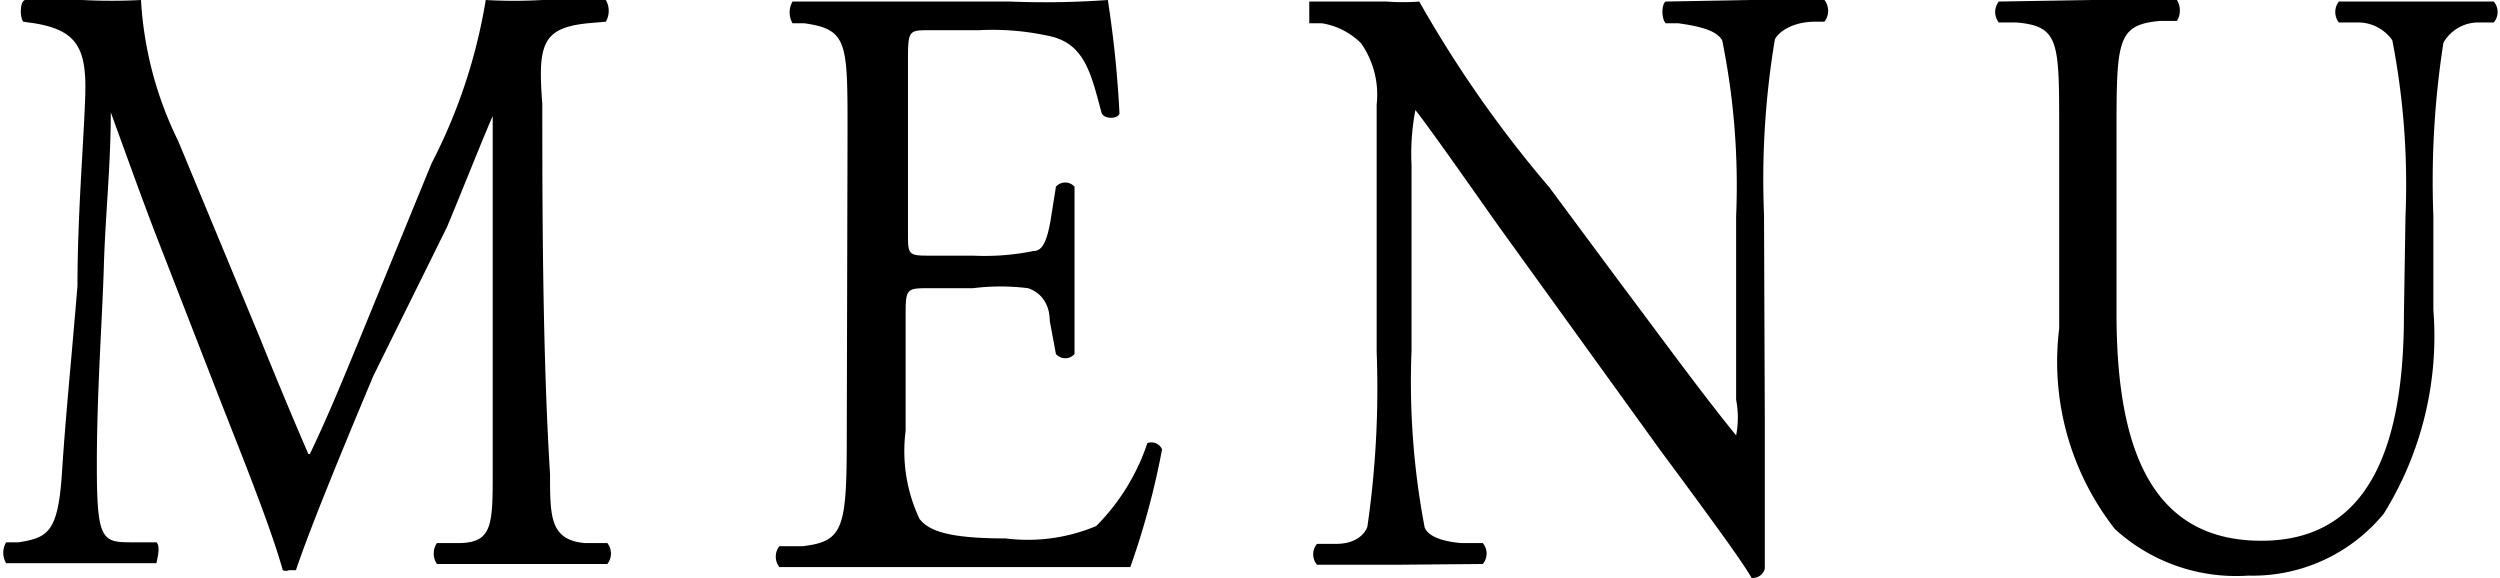 <svg xmlns="http://www.w3.org/2000/svg" viewBox="0 0 32.27 7.46"><title>アセット 28</title><g id="レイヤー_2" data-name="レイヤー 2"><g id="デザイン"><path d="M3.35,4.35c.21.52.41,1,.63,1.51H4c.25-.52.48-1.09.71-1.65l.86-2.1A7.06,7.06,0,0,0,6.27,0,6.32,6.32,0,0,0,7,0l.82,0a.28.28,0,0,1,0,.28L7.59.3C7,.36,6.94.57,7,1.34c0,1.17,0,3.2.1,4.78,0,.55,0,.85.45.89l.29,0a.22.22,0,0,1,0,.27l-1.09,0-1.11,0a.24.24,0,0,1,0-.27l.27,0c.45,0,.45-.23.45-.93l0-4.58h0c-.06.12-.41,1-.59,1.43L4.82,4.85c-.42,1-.83,2-1,2.51,0,0,0,0-.09,0a.1.1,0,0,1-.08,0c-.16-.58-.6-1.66-.81-2.2L2,3C1.82,2.53,1.63,2,1.43,1.45h0c0,.69-.07,1.32-.09,2S1.25,5.06,1.25,6s.06,1,.42,1l.35,0c.06.06,0,.24,0,.27-.31,0-.67,0-1,0s-.63,0-.94,0a.26.26,0,0,1,0-.27L.24,7c.38-.06.51-.13.56-.9S.91,4.78,1,3.69c0-.91.08-1.84.1-2.45S1,.39.44.3L.3.28C.25.21.26,0,.33,0l.73,0a7.24,7.24,0,0,0,.76,0A4.72,4.72,0,0,0,2.3,1.82Z"/><path d="M10.94,1.69c0-1.15,0-1.31-.56-1.39l-.15,0a.28.28,0,0,1,0-.28c.4,0,.71,0,1.08,0h1.73A11.3,11.3,0,0,0,14.3,0a14.19,14.19,0,0,1,.15,1.46c0,.07-.19.09-.23,0-.14-.52-.22-.91-.7-1a3.39,3.39,0,0,0-.89-.07H12c-.28,0-.28,0-.28.44V3c0,.3,0,.3.31.3h.53a3.16,3.16,0,0,0,.78-.06c.11,0,.17-.11.22-.39l.07-.44a.16.16,0,0,1,.24,0c0,.26,0,.69,0,1.1s0,.82,0,1.06a.16.16,0,0,1-.24,0l-.08-.43c0-.2-.1-.36-.28-.42a2.85,2.85,0,0,0-.71,0H12c-.28,0-.31,0-.31.3V5.56a2.05,2.05,0,0,0,.18,1.14c.11.13.3.25,1.11.25a2.28,2.28,0,0,0,1.17-.16,2.75,2.75,0,0,0,.66-1.07A.15.15,0,0,1,15,5.8a10.16,10.16,0,0,1-.41,1.52q-1.23,0-2.46,0h-.83l-1.24,0a.22.22,0,0,1,0-.27l.3,0c.52-.06.57-.22.57-1.38Z"/><path d="M22.78,5.42c0,.33,0,1.63,0,1.92a.16.16,0,0,1-.17.12c-.11-.19-.38-.57-1.18-1.65L19.33,2.9c-.24-.34-.87-1.24-1.06-1.48h0a3,3,0,0,0-.05.71v2.4a10,10,0,0,0,.17,2.28c.05.12.24.18.47.2l.28,0a.21.21,0,0,1,0,.27L18,7.29c-.38,0-.63,0-1,0a.21.21,0,0,1,0-.27l.25,0c.21,0,.35-.09.4-.22a12.44,12.44,0,0,0,.12-2.26V1.35a1.16,1.16,0,0,0-.2-.79A.92.92,0,0,0,17.06.3l-.16,0c0-.07,0-.24,0-.28.39,0,.87,0,1,0a2.77,2.77,0,0,0,.42,0A15.25,15.25,0,0,0,20,2.42l.89,1.2c.63.84,1.08,1.46,1.52,2h0a1.22,1.22,0,0,0,0-.46V2.79A9.42,9.42,0,0,0,22.23.52c-.06-.1-.2-.17-.57-.22l-.16,0c-.06-.07-.05-.25,0-.28L22.6,0c.4,0,.63,0,.95,0a.23.23,0,0,1,0,.28l-.12,0c-.3,0-.48.14-.52.23a10.94,10.94,0,0,0-.14,2.26Z"/><path d="M31.05,2.79A9.74,9.74,0,0,0,30.88.52a.54.54,0,0,0-.46-.23l-.23,0a.22.22,0,0,1,0-.27c.34,0,.69,0,1,0s.63,0,1,0a.21.21,0,0,1,0,.27L32,.29a.52.52,0,0,0-.46.26,11.58,11.58,0,0,0-.13,2.24V4a4.34,4.34,0,0,1-.64,2.63,2.19,2.19,0,0,1-1.75.8,2.32,2.32,0,0,1-1.72-.6,3.5,3.5,0,0,1-.72-2.59V1.67c0-1.14,0-1.33-.55-1.38l-.23,0a.22.22,0,0,1,0-.27L27,0,28.1,0a.26.26,0,0,1,0,.27l-.22,0c-.54.05-.56.24-.56,1.38V4.05c0,1.76.46,2.93,1.87,2.93s1.84-1.25,1.84-2.92Z"/></g></g></svg>